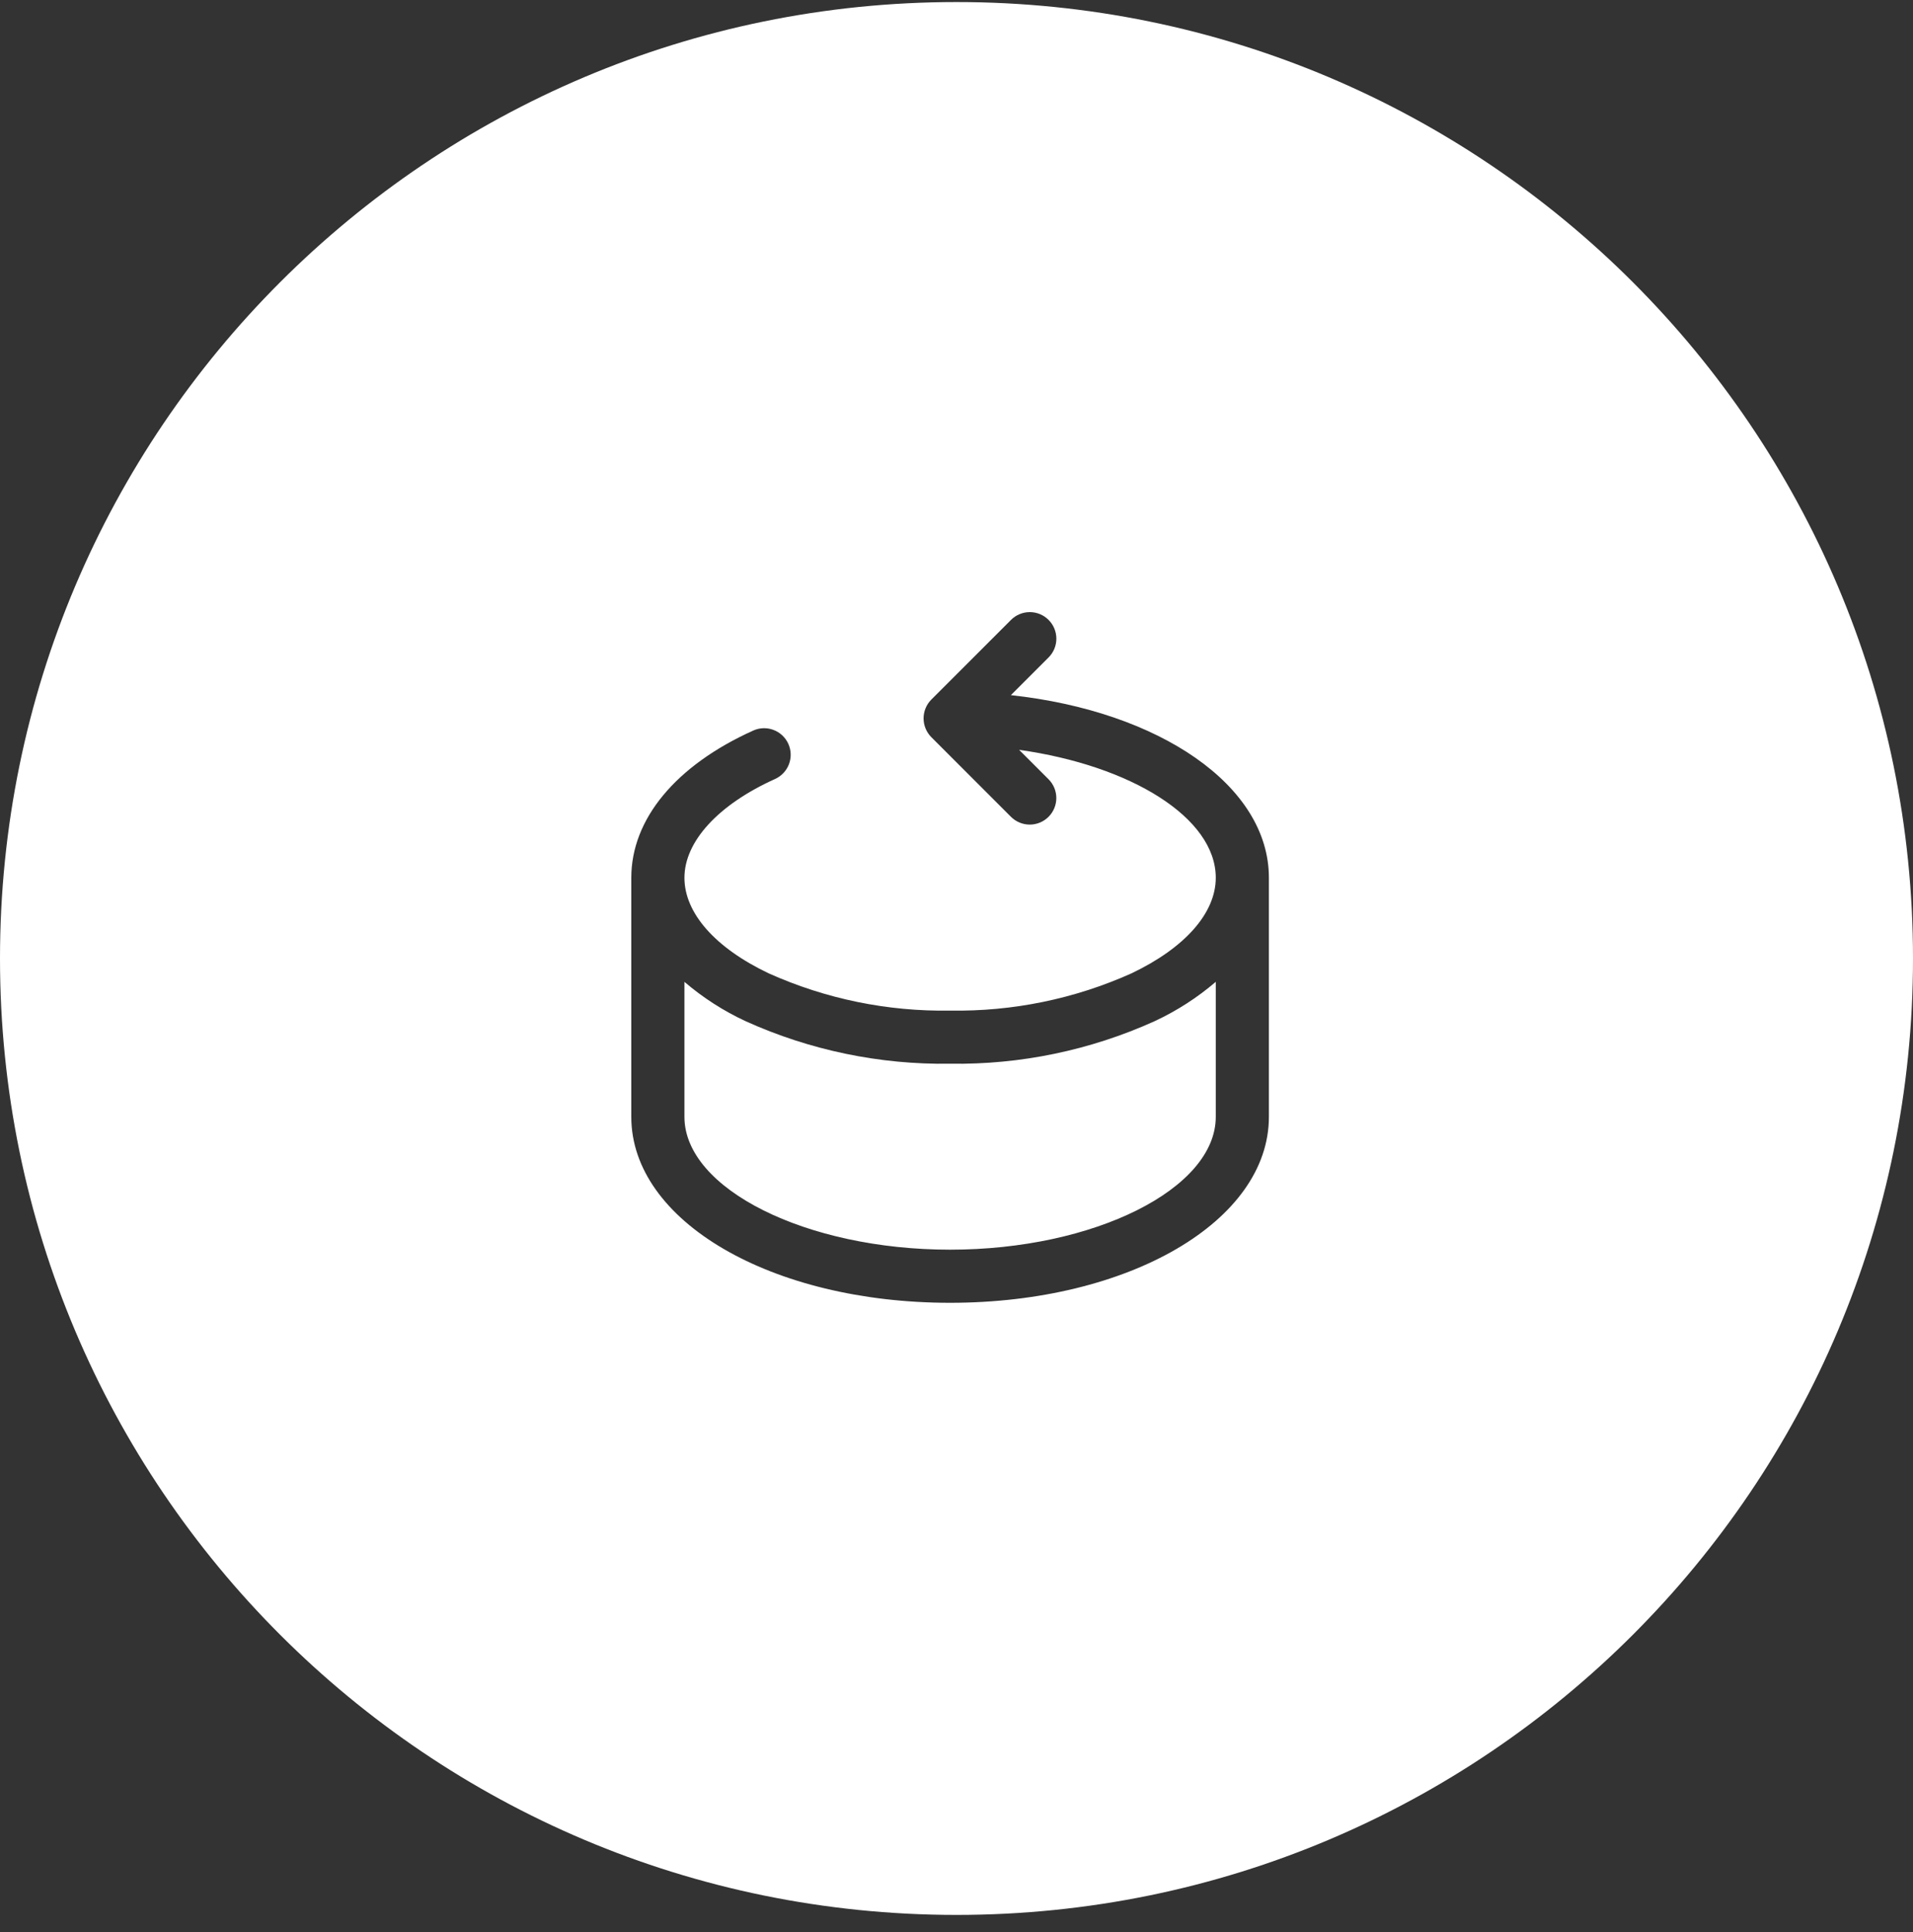 <svg width="100" height="101" viewBox="0 0 100 101" fill="none" xmlns="http://www.w3.org/2000/svg">
<rect x="0" y="0" width="100" height="101" fill="#333333" stroke="none"/>
<path fill-rule="evenodd" clip-rule="evenodd" d="M50 100.107C77.614 100.107 100 77.722 100 50.107C100 22.493 77.614 0.107 50 0.107C22.386 0.107 0 22.493 0 50.107C0 77.722 22.386 100.107 50 100.107ZM54.813 34.37L52.843 36.341C60.616 37.184 66.33 41.072 66.33 45.887V58.386C66.33 63.837 59.01 68.107 49.665 68.107C40.32 68.107 33 63.837 33 58.386V45.887C33 42.822 35.323 40.018 39.373 38.192C39.709 38.04 40.091 38.028 40.435 38.159C40.78 38.289 41.058 38.551 41.21 38.887C41.361 39.222 41.373 39.605 41.243 39.949C41.112 40.294 40.85 40.572 40.515 40.724C37.549 42.061 35.778 43.991 35.778 45.887C35.778 47.73 37.382 49.551 40.18 50.883C43.16 52.221 46.399 52.886 49.665 52.831C52.928 52.886 56.164 52.223 59.142 50.887C61.948 49.551 63.553 47.73 63.553 45.887C63.553 42.746 59.117 40.019 53.274 39.2L54.813 40.739C55.073 41 55.218 41.353 55.218 41.721C55.218 42.088 55.072 42.441 54.811 42.701C54.551 42.961 54.199 43.108 53.831 43.108C53.463 43.108 53.11 42.963 52.849 42.703L48.684 38.537C48.424 38.276 48.279 37.923 48.279 37.555C48.279 37.187 48.424 36.834 48.684 36.572L52.849 32.407C53.11 32.146 53.463 32 53.831 32C54.2 32 54.553 32.146 54.813 32.407C55.074 32.667 55.22 33.02 55.22 33.389C55.22 33.757 55.074 34.11 54.813 34.37ZM49.665 65.33C57.193 65.33 63.553 62.15 63.553 58.386V51.328C62.583 52.159 61.503 52.853 60.344 53.391C56.99 54.906 53.344 55.663 49.665 55.609C45.983 55.663 42.333 54.904 38.977 53.386C37.822 52.85 36.745 52.158 35.778 51.329V58.386C35.778 62.15 42.137 65.33 49.665 65.33Z" fill="white"/>
</svg>

